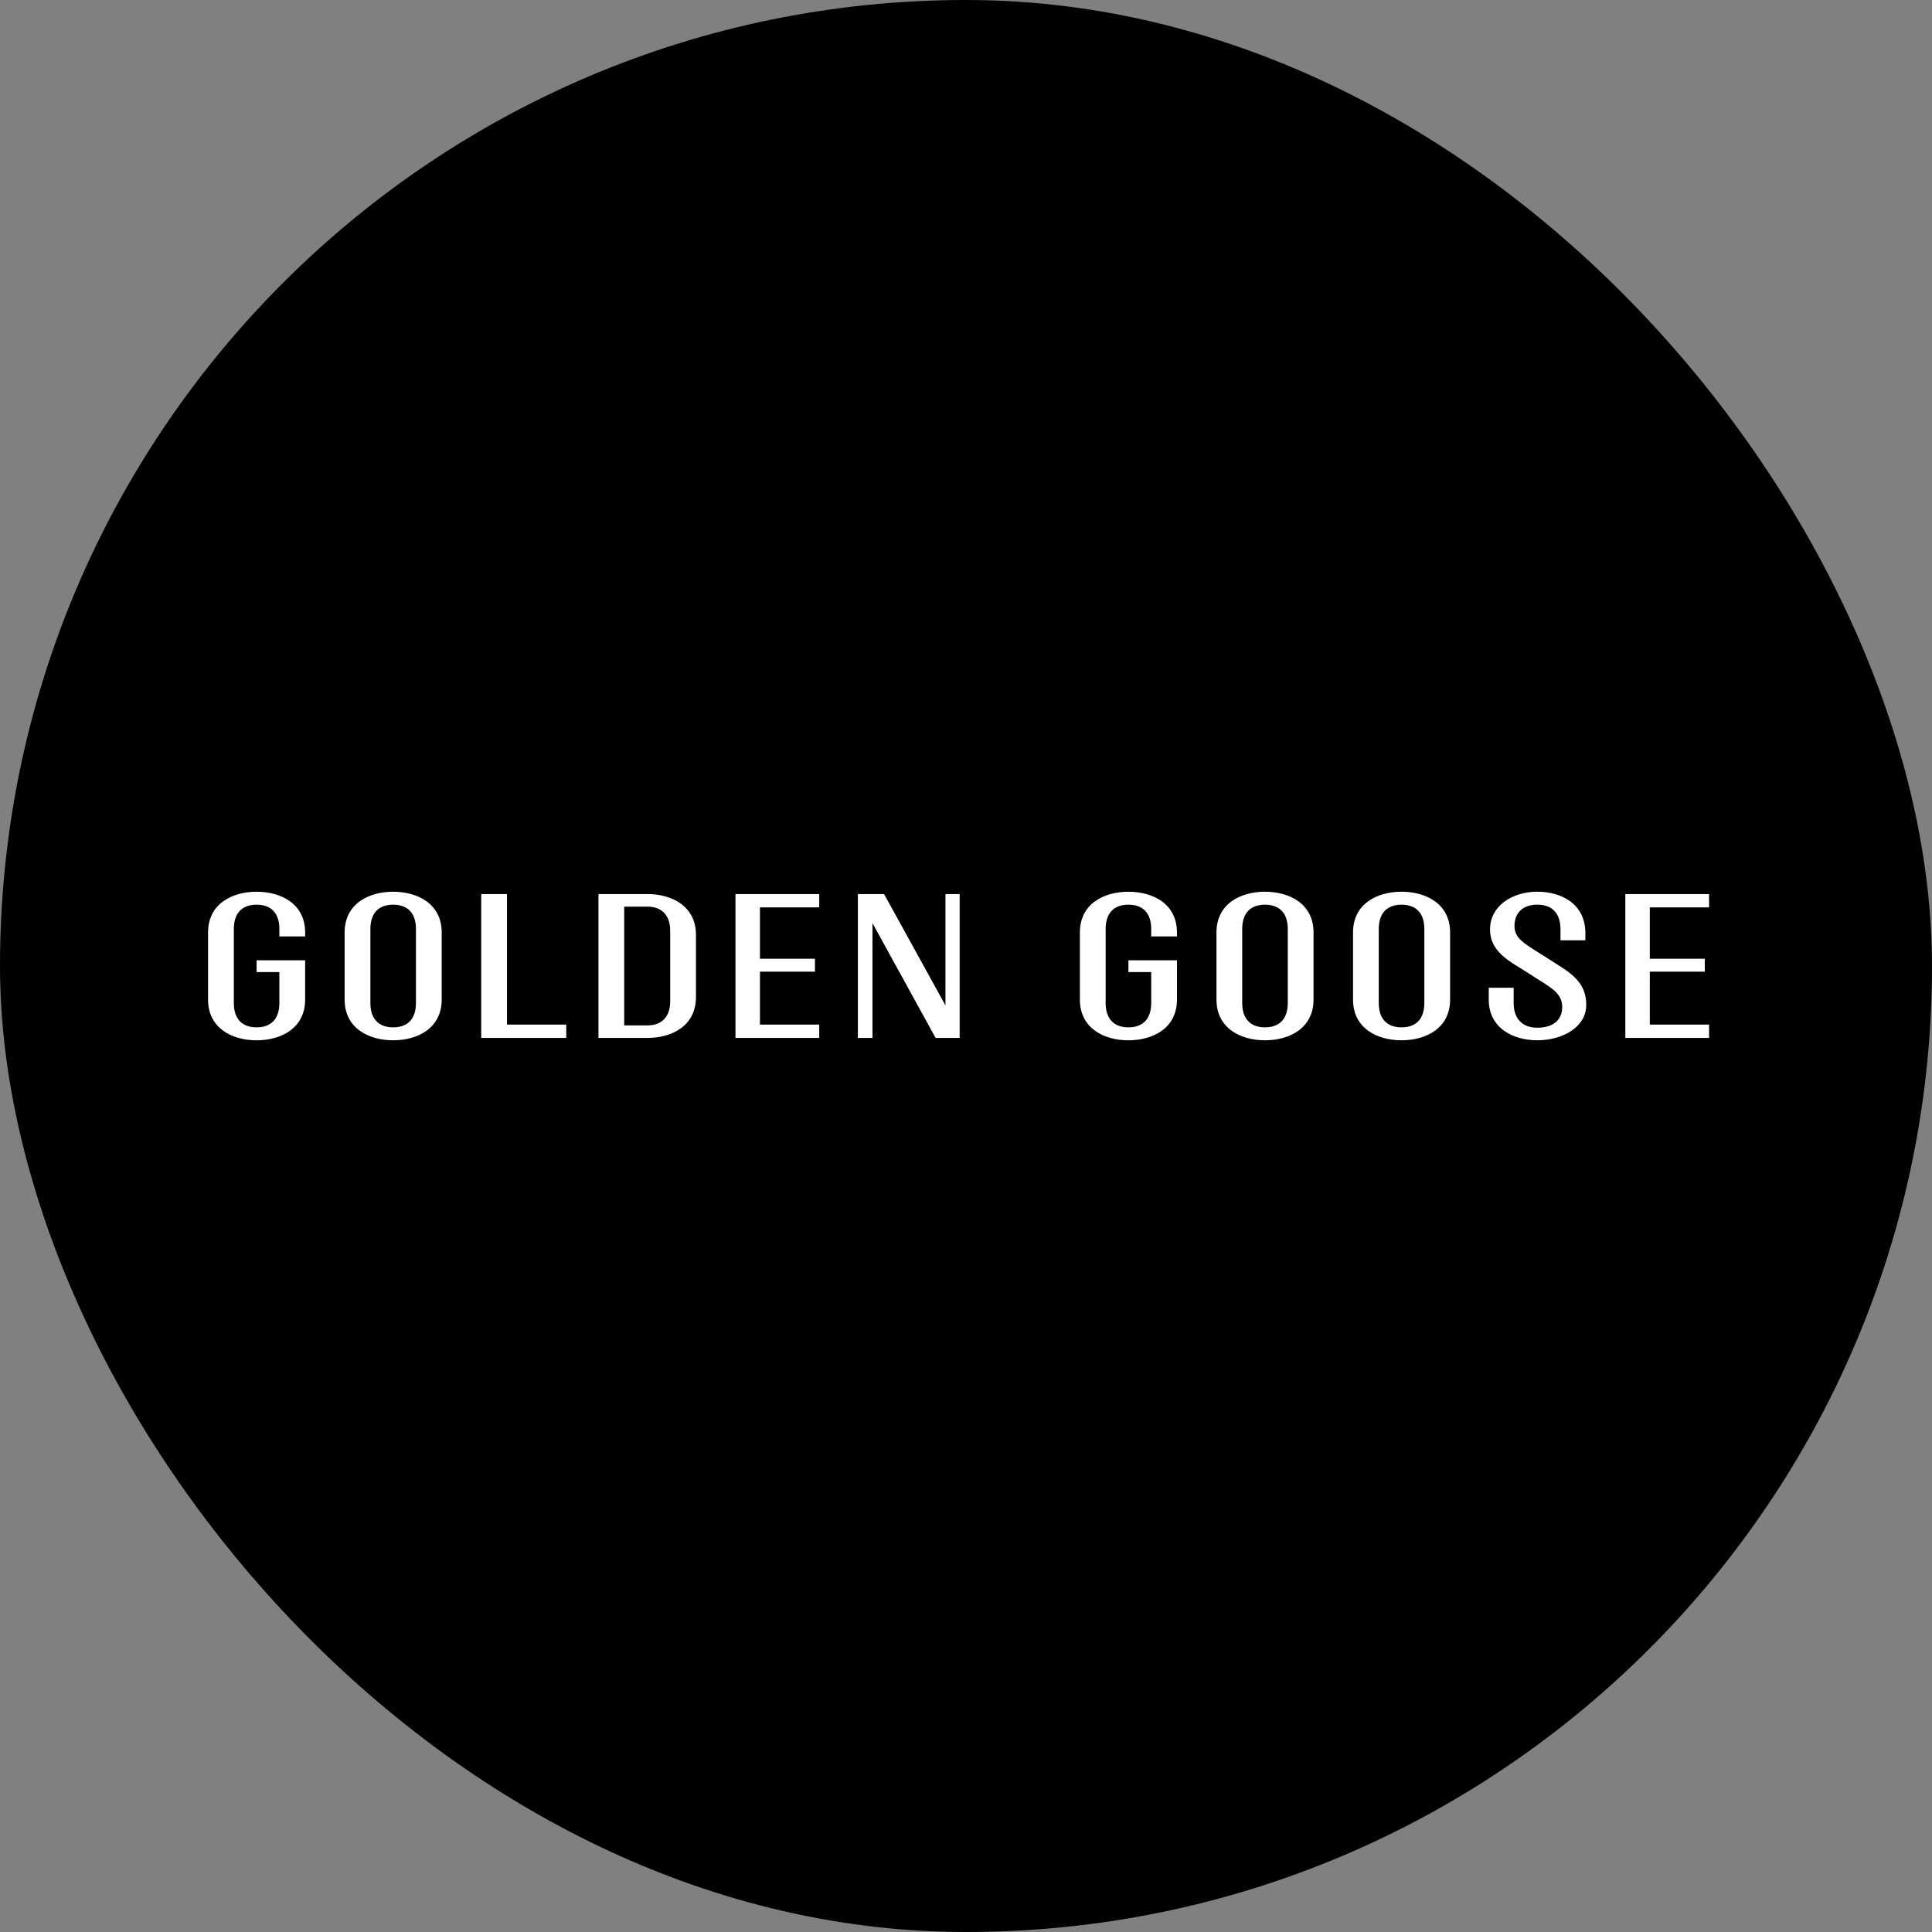 <svg xmlns="http://www.w3.org/2000/svg" fill="none" viewBox="0 0 130 130" height="130" width="130">
<rect x="0" y="0" width="130" height="130" fill="#808080" stroke="none"/>
<rect fill="black" rx="65" height="130" width="130"></rect>
<path fill="white" d="M109.365 60.16V69.84H115V68.943H111.012V65.381H114.711V64.511H111.012V61.056H115V60.159H109.365V60.16ZM106.734 67.624C106.734 66.622 106.33 65.883 105.087 65.093C104.48 64.697 103.844 64.301 103.179 63.879C102.312 63.325 101.907 62.982 101.907 62.297C101.907 61.505 102.397 60.872 103.439 60.872C104.482 60.872 105.001 61.479 105.001 62.559V63.271H106.677V62.796C106.677 60.79 105.029 60 103.439 60C101.735 60 100.261 60.976 100.261 62.532C100.261 63.507 100.783 64.166 101.793 64.826C102.343 65.168 103.181 65.696 103.673 66.013C104.51 66.541 105.117 66.936 105.117 67.754C105.117 68.677 104.453 69.153 103.441 69.153C102.43 69.153 101.851 68.546 101.851 67.492V66.463H100.175V67.255C100.175 69.207 101.851 69.999 103.441 69.999C105.117 69.999 106.734 69.128 106.734 67.624ZM95.84 67.493C95.84 68.521 95.319 69.128 94.308 69.128C93.297 69.128 92.775 68.521 92.775 67.493V62.508C92.775 61.48 93.297 60.874 94.308 60.874C95.319 60.874 95.84 61.48 95.84 62.508V67.493ZM97.574 67.255V62.745C97.574 60.794 95.927 60.002 94.308 60.002C92.689 60.002 91.042 60.794 91.042 62.745V67.255C91.042 69.207 92.689 69.999 94.308 69.999C95.927 69.999 97.574 69.207 97.574 67.255ZM79.195 64.617H75.929V65.409H77.462V67.493C77.462 68.521 76.941 69.128 75.929 69.128C74.918 69.128 74.397 68.521 74.397 67.493V62.508C74.397 61.48 74.918 60.874 75.929 60.874C76.941 60.874 77.462 61.48 77.462 62.508V63.01H79.195V62.746C79.195 60.795 77.548 60.003 75.929 60.003C74.311 60.003 72.663 60.795 72.663 62.746V67.257C72.663 69.208 74.311 70 75.929 70C77.548 70 79.195 69.208 79.195 67.257V64.617ZM86.651 67.493C86.651 68.521 86.13 69.128 85.119 69.128C84.107 69.128 83.586 68.521 83.586 67.493V62.508C83.586 61.48 84.107 60.874 85.119 60.874C86.13 60.874 86.651 61.48 86.651 62.508V67.493ZM88.385 67.255V62.745C88.385 60.794 86.737 60.002 85.119 60.002C83.5 60.002 81.853 60.794 81.853 62.745V67.255C81.853 69.207 83.5 69.999 85.119 69.999C86.737 69.999 88.385 69.207 88.385 67.255ZM43.563 61.005C44.546 61.005 45.096 61.612 45.096 62.614V67.388C45.096 68.39 44.546 68.997 43.563 68.997H42.002V61.005H43.563ZM43.563 69.84C45.182 69.84 46.829 69.047 46.829 67.096V62.902C46.829 60.951 45.182 60.159 43.563 60.159H40.269V69.838H43.563V69.84ZM64.572 60.16H63.618V67.65L59.486 60.16H57.724V69.84H58.706V62.112L62.955 69.84H64.573V60.16H64.572ZM20.532 64.617H17.266V65.409H18.798V67.493C18.798 68.521 18.277 69.128 17.266 69.128C16.255 69.128 15.734 68.521 15.734 67.493V62.508C15.734 61.48 16.255 60.874 17.266 60.874C18.277 60.874 18.798 61.48 18.798 62.508V63.01H20.532V62.746C20.532 60.795 18.885 60.003 17.266 60.003C15.647 60.003 14 60.795 14 62.746V67.257C14 69.208 15.647 70 17.266 70C18.885 70 20.532 69.208 20.532 67.257V64.617ZM27.988 67.493C27.988 68.521 27.467 69.128 26.455 69.128C25.444 69.128 24.923 68.521 24.923 67.493V62.508C24.923 61.48 25.444 60.874 26.455 60.874C27.467 60.874 27.988 61.48 27.988 62.508V67.493ZM29.721 67.255V62.745C29.721 60.794 28.074 60.002 26.455 60.002C24.837 60.002 23.189 60.794 23.189 62.745V67.255C23.189 69.207 24.837 69.999 26.455 69.999C28.074 69.999 29.721 69.207 29.721 67.255ZM49.488 60.16V69.84H55.124V68.943H51.136V65.381H54.835V64.511H51.136V61.056H55.124V60.159H49.488V60.16ZM32.38 60.16V69.84H38.102V68.943H34.114V60.159H32.38V60.16Z"></path>
</svg>
